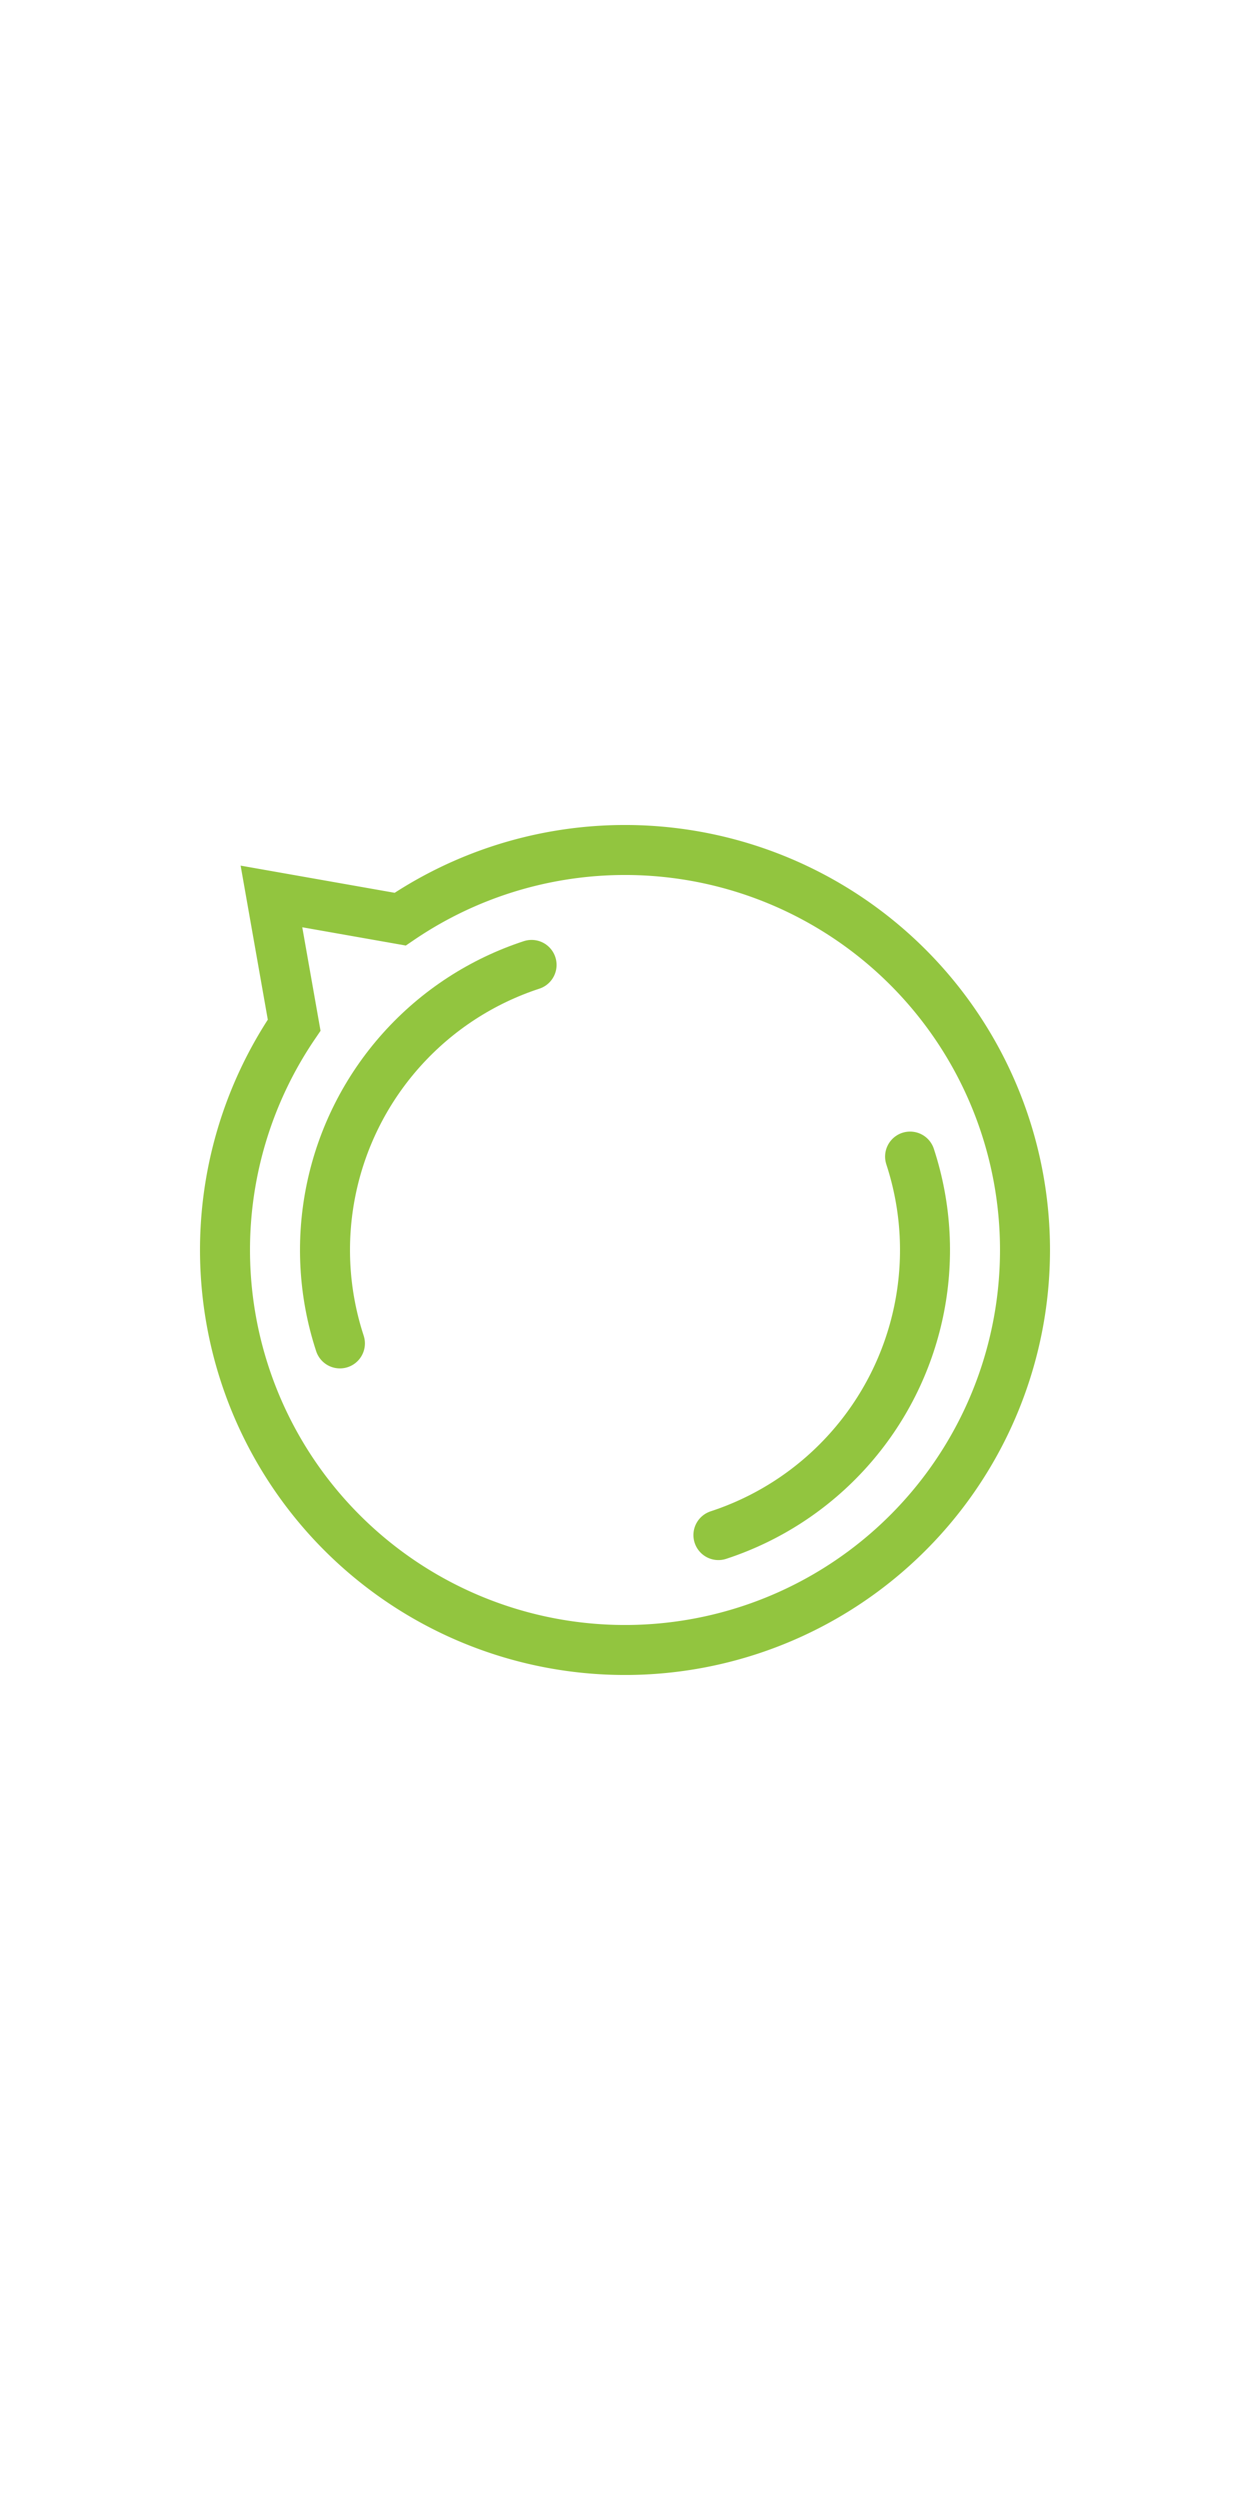 <svg width=".5em"  height="1em"  xmlns="http://www.w3.org/2000/svg" viewBox="0 0 100 100" preserveAspectRatio="xMidYMid" class="lds-disqus" style="background: none;"><path ng-attr-d="{{config.d}}" ng-attr-stroke-width="{{config.width}}" ng-attr-stroke="{{config.stroke}}" fill="none" d="M82 50A32 32 0 1 1 23.533 32.013 L21.716 21.716 L32.013 23.533 A32 32 0 0 1 82 50" stroke-width="4" stroke="#92c53f" class=""></path><circle cx="50" cy="50" ng-attr-r="{{config.radius2}}" ng-attr-stroke-width="{{config.width}}" ng-attr-stroke="{{config.stroke}}" ng-attr-stroke-dasharray="{{config.dasharray}}" fill="none" stroke-linecap="round" r="24" stroke-width="4" stroke="#92c53f" stroke-dasharray="37.699 37.699" transform="rotate(341.857 50 50)" class=""><animateTransform attributeName="transform" type="rotate" calcMode="linear" values="0 50 50;360 50 50" keyTimes="0;1" dur="1s" begin="0s" repeatCount="indefinite" class=""></animateTransform></circle></svg>